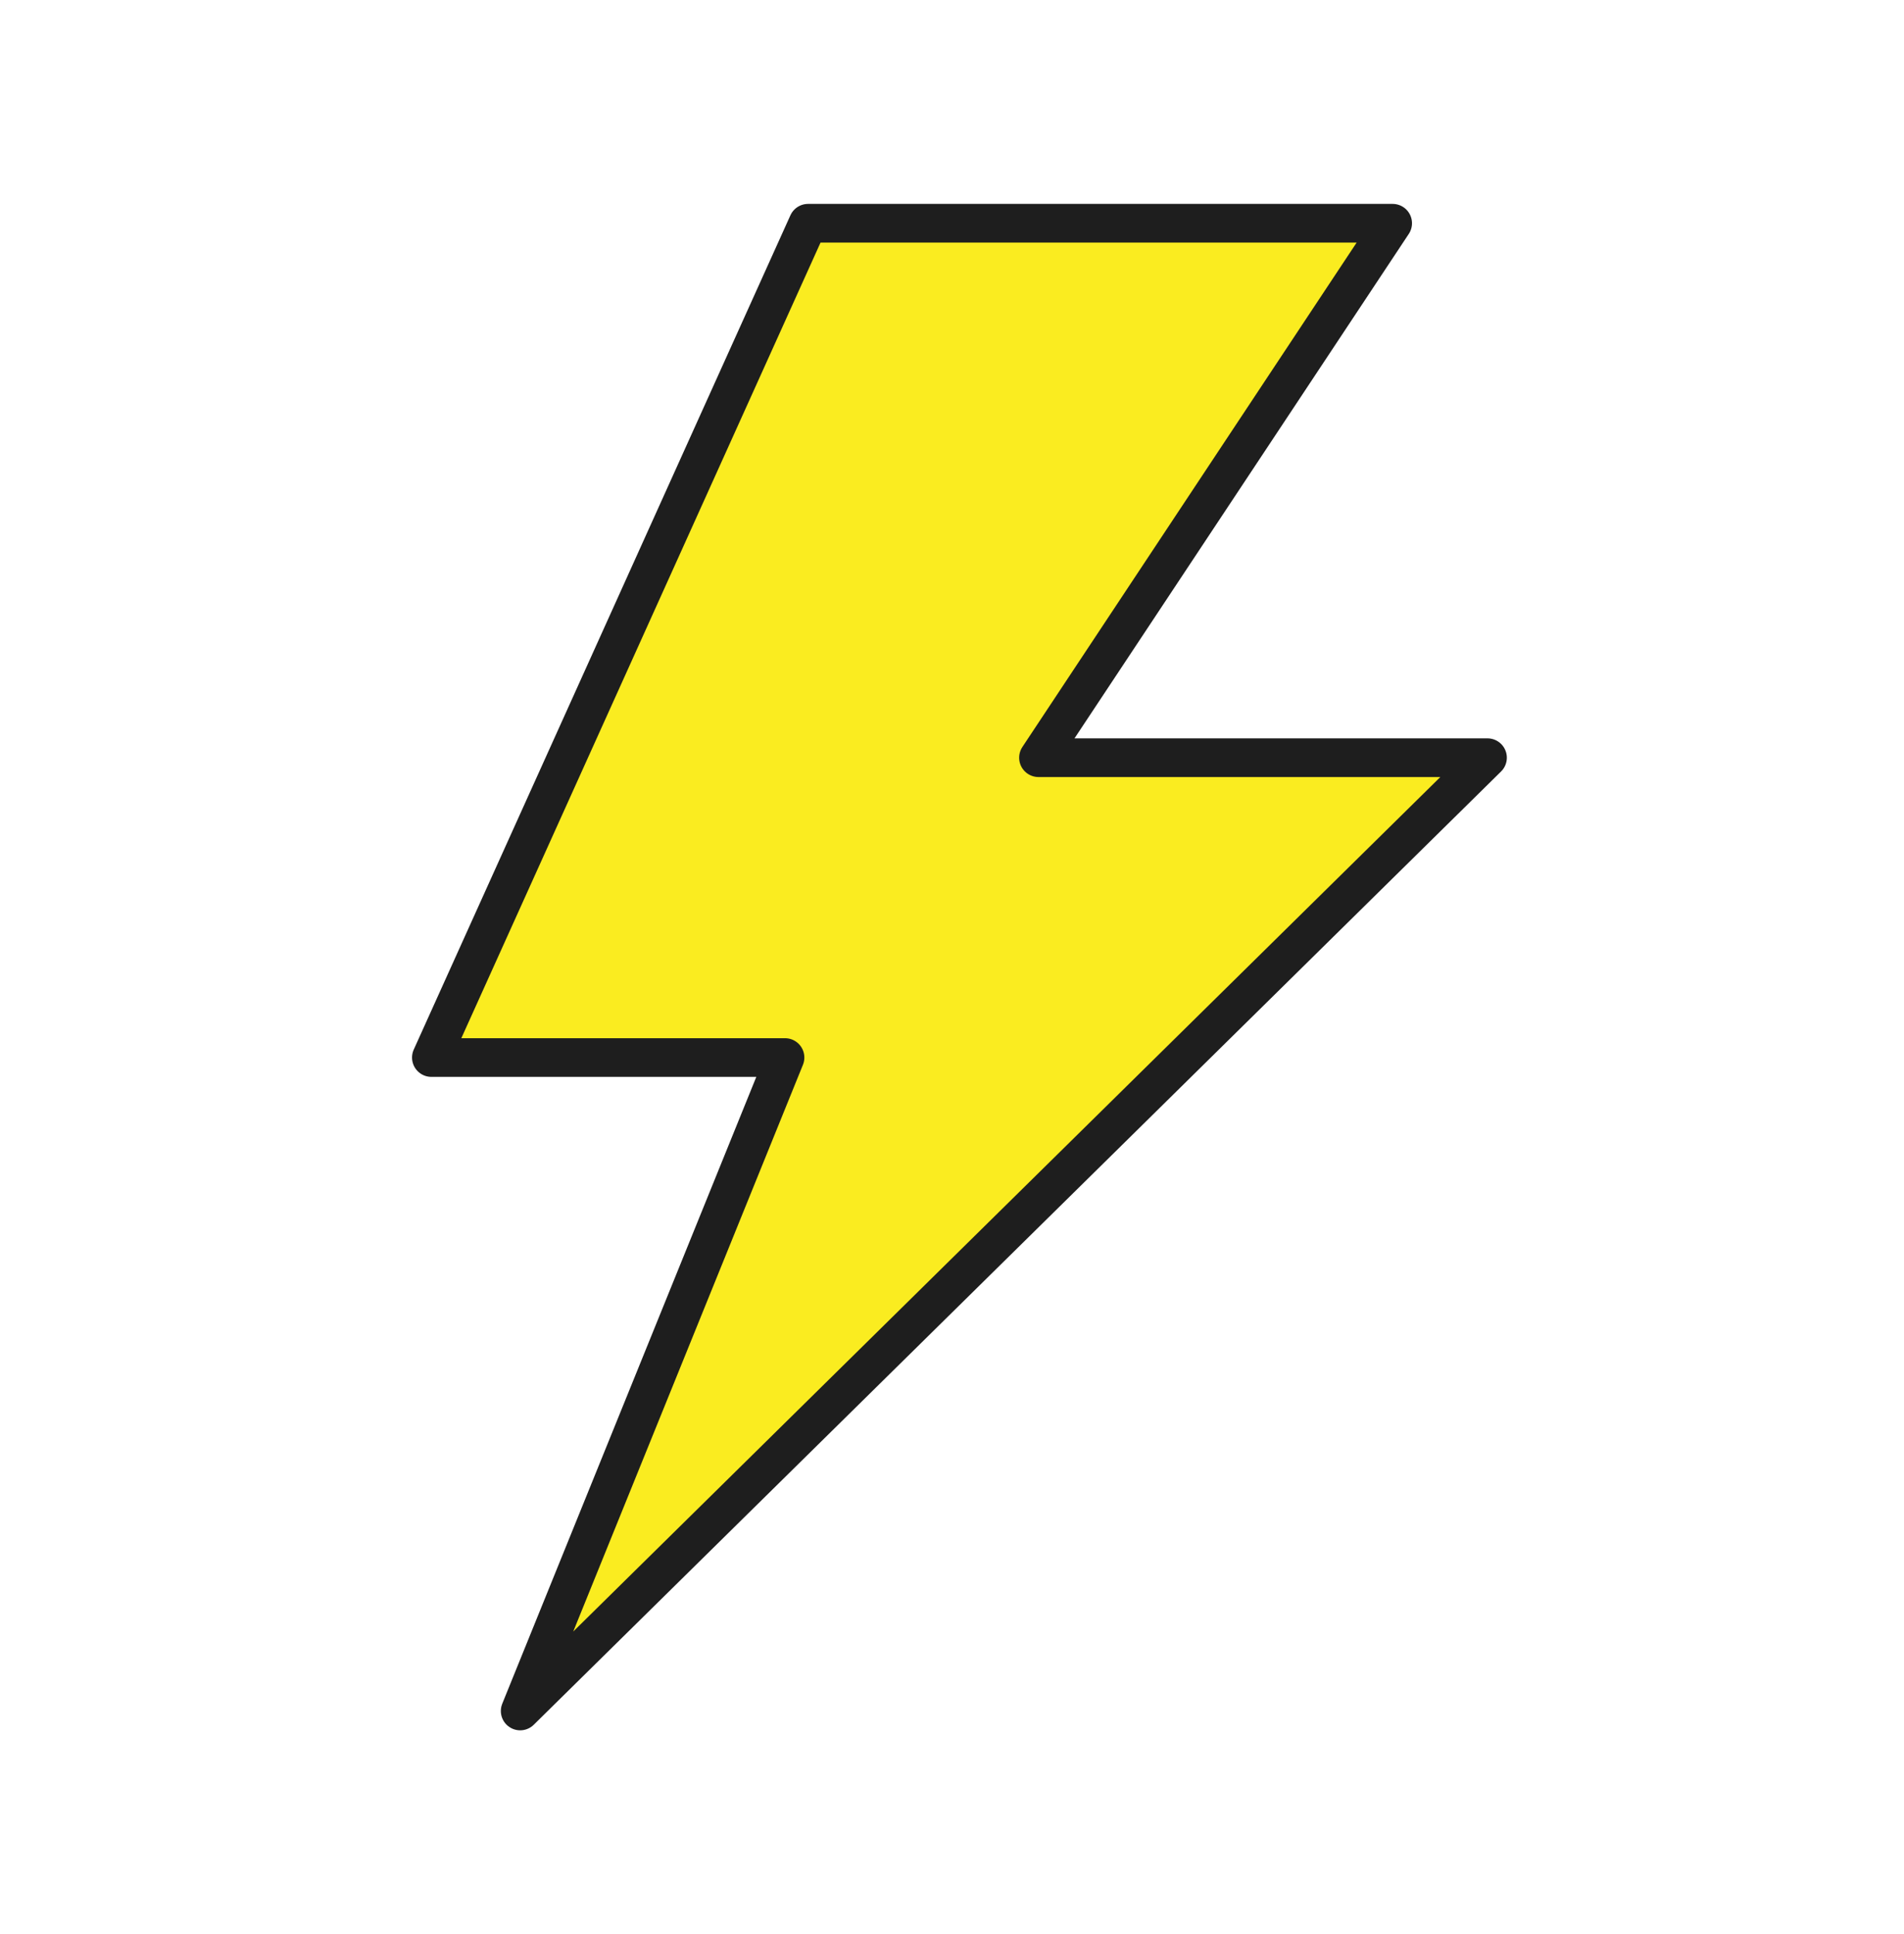 <svg width="64" height="65" viewBox="0 0 64 65" fill="none" xmlns="http://www.w3.org/2000/svg">
<g clip-path="url(#clip0_2256_11584)">
<path fill-rule="evenodd" clip-rule="evenodd" d="M27.161 7.503H46.812L34.907 25.465H50L17.485 57.503L26.387 35.542H14.5L27.161 7.503Z" fill="#FAEC20" stroke="#1E1E1E" stroke-width="1.3" stroke-linejoin="round"/>
</g>
<defs>
<clipPath id="clip0_2256_11584">
<rect width="64" height="64" fill="white" transform="translate(0 0.503)"/>
</clipPath>
</defs>
</svg>
